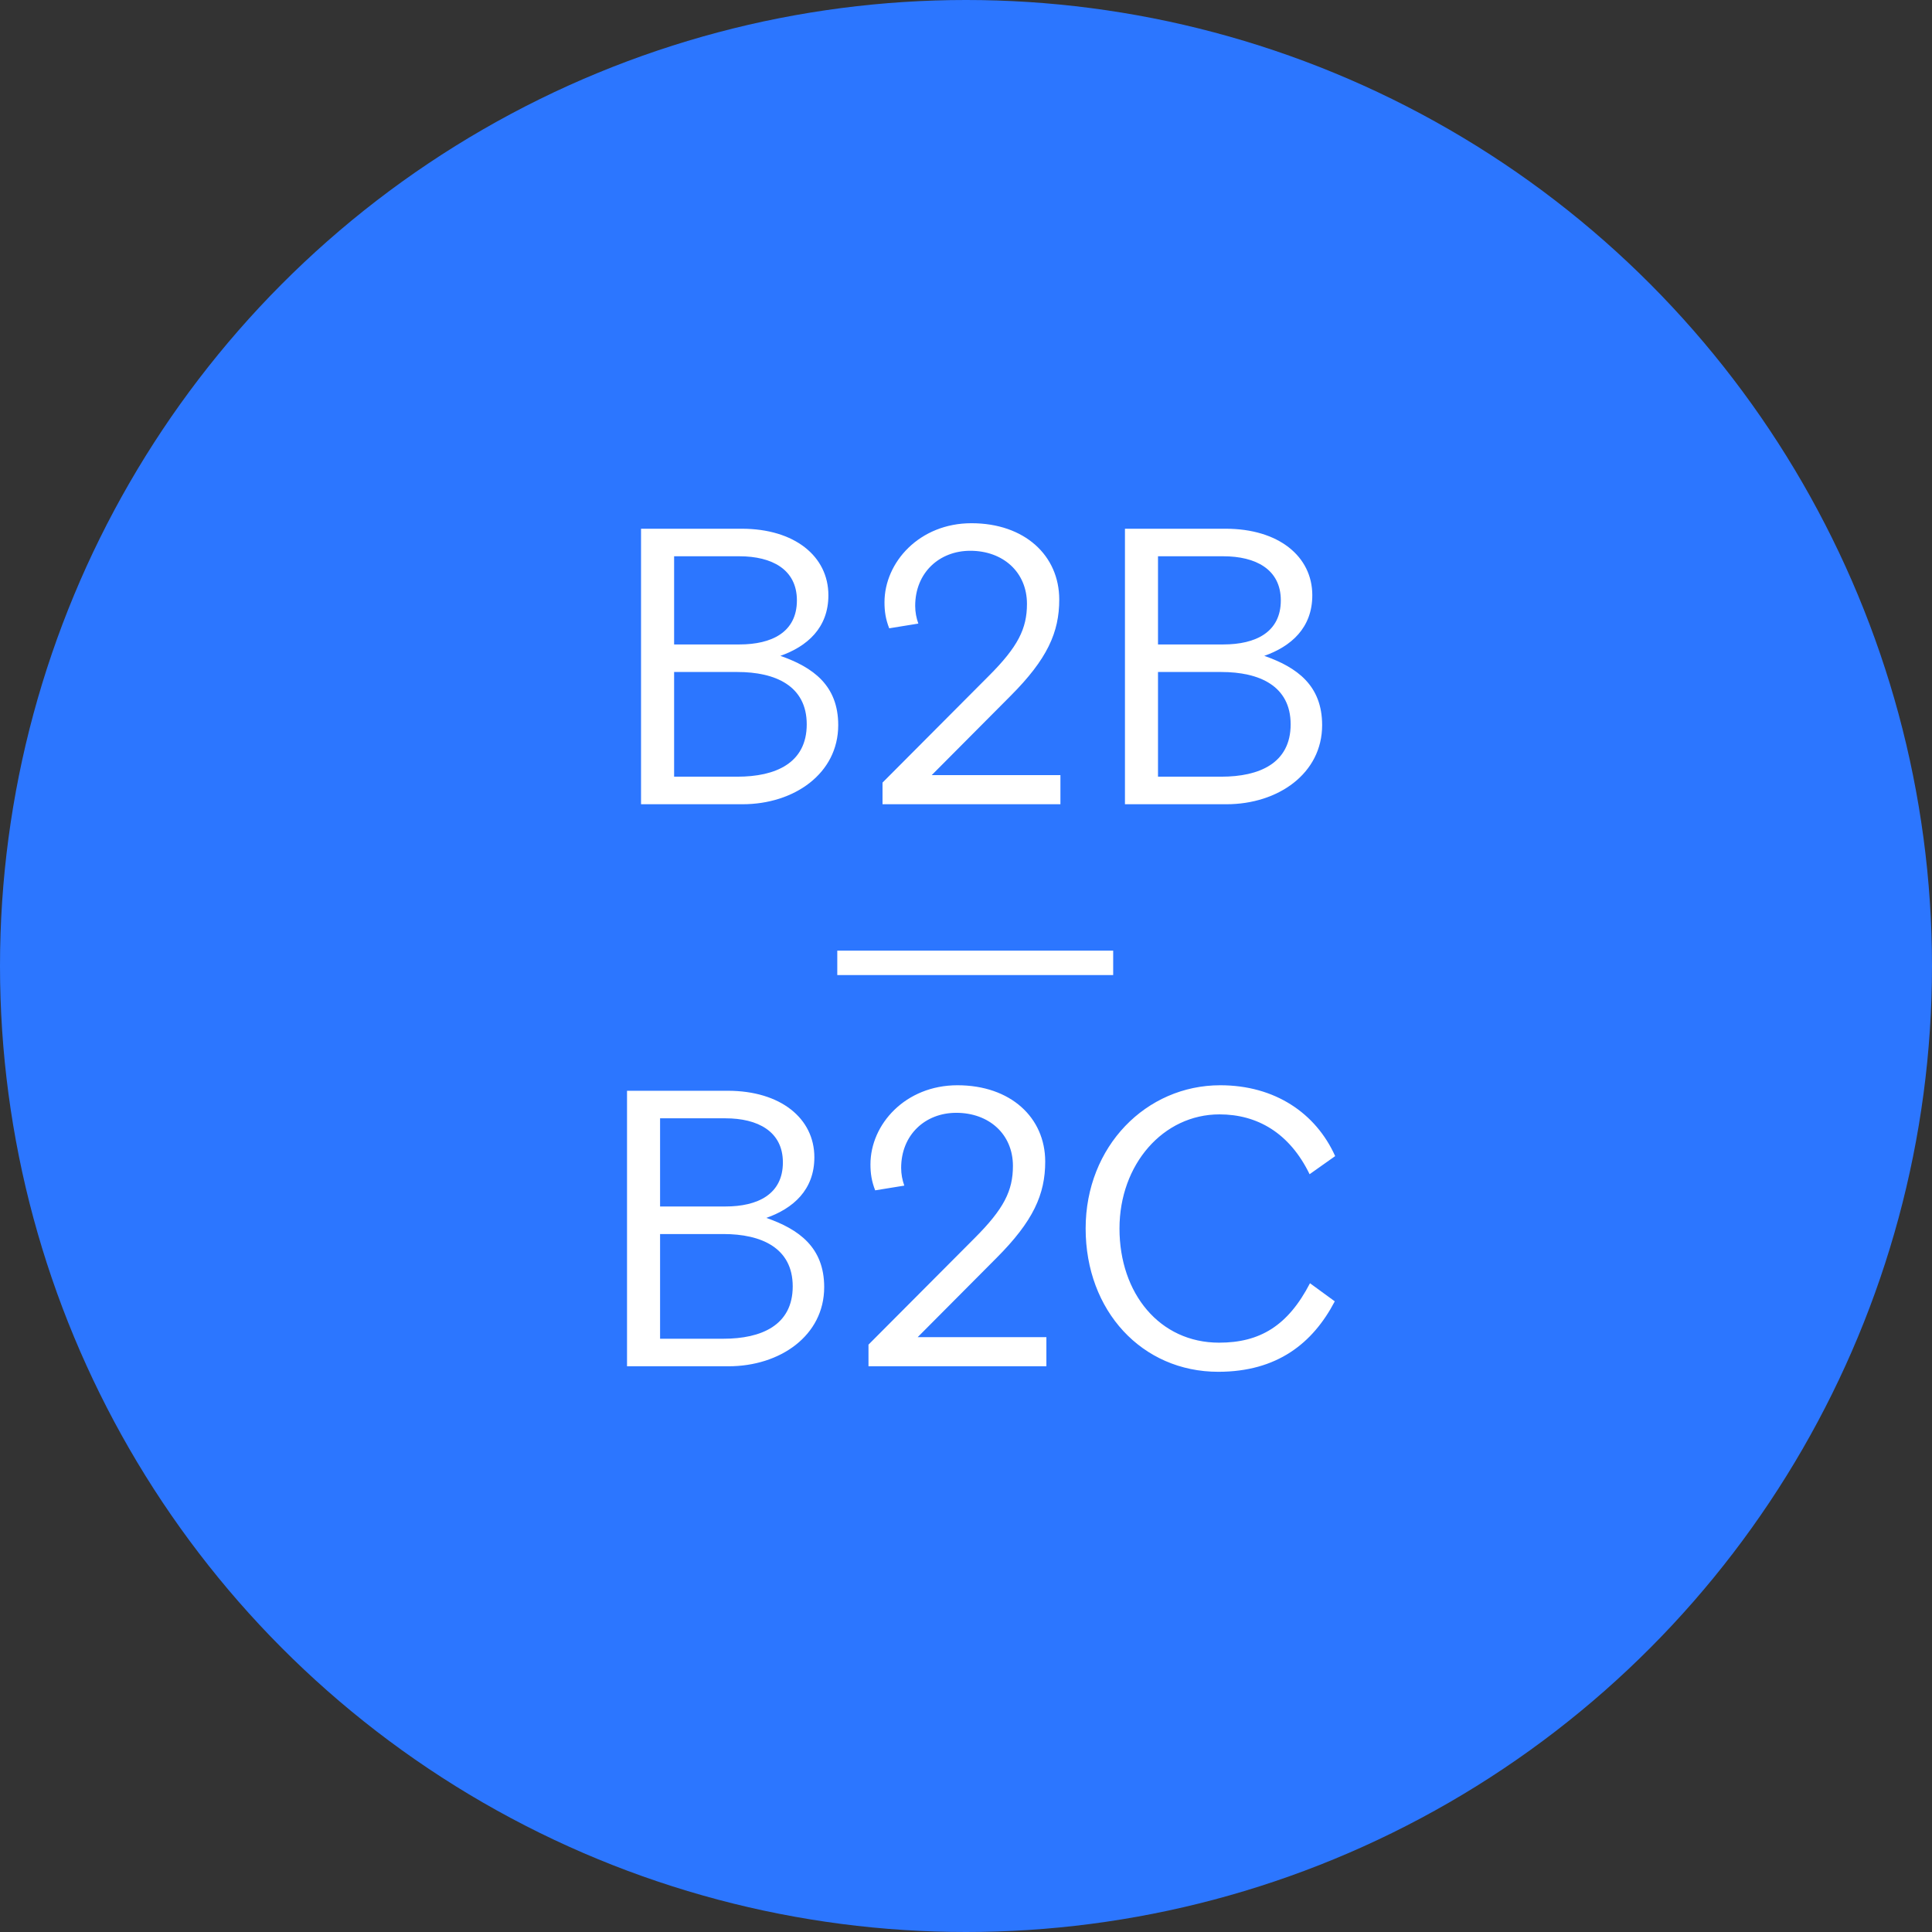 <?xml version="1.0" encoding="UTF-8"?> <svg xmlns="http://www.w3.org/2000/svg" width="110" height="110" viewBox="0 0 110 110" fill="none"><rect x="0" y="0" width="110" height="110" fill="#333333" stroke="none"/> <circle cx="55" cy="55" r="55" fill="#2C76FF"></circle> <path d="M36.498 45.79V30.104H42.235C45.238 30.104 47.165 31.672 47.165 33.891C47.165 35.751 45.955 36.804 44.431 37.342C46.291 37.992 47.725 39.023 47.725 41.286C47.725 44.042 45.215 45.79 42.28 45.79H36.498ZM38.381 38.261V44.221H41.988C44.14 44.221 45.932 43.46 45.932 41.241C45.932 39.045 44.14 38.261 41.988 38.261H38.381ZM38.381 31.672V36.692H42.1C43.938 36.692 45.372 35.997 45.372 34.182C45.372 32.412 43.938 31.672 42.1 31.672H38.381ZM50.247 44.558L56.297 38.485C57.956 36.827 58.471 35.796 58.471 34.384C58.471 32.569 57.104 31.359 55.244 31.359C53.474 31.359 52.107 32.614 52.107 34.496C52.107 34.855 52.174 35.191 52.286 35.504L50.628 35.773C50.426 35.258 50.359 34.81 50.359 34.294C50.359 32.009 52.353 29.79 55.311 29.79C58.337 29.79 60.309 31.628 60.309 34.137C60.309 35.997 59.636 37.521 57.53 39.628L53.048 44.132H60.376V45.79H50.247V44.558ZM64.05 45.79V30.104H69.787C72.79 30.104 74.717 31.672 74.717 33.891C74.717 35.751 73.507 36.804 71.983 37.342C73.843 37.992 75.277 39.023 75.277 41.286C75.277 44.042 72.767 45.79 69.832 45.79H64.05ZM65.932 38.261V44.221H69.54C71.692 44.221 73.484 43.46 73.484 41.241C73.484 39.045 71.692 38.261 69.54 38.261H65.932ZM65.932 31.672V36.692H69.652C71.49 36.692 72.924 35.997 72.924 34.182C72.924 32.412 71.49 31.672 69.652 31.672H65.932ZM47.671 55.516V54.126H63.38V55.516H47.671ZM35.7 77.79V62.104H41.436C44.439 62.104 46.366 63.672 46.366 65.891C46.366 67.751 45.156 68.804 43.632 69.342C45.492 69.992 46.926 71.023 46.926 73.286C46.926 76.042 44.417 77.79 41.481 77.79H35.7ZM37.582 70.261V76.222H41.19C43.341 76.222 45.134 75.46 45.134 73.241C45.134 71.045 43.341 70.261 41.19 70.261H37.582ZM37.582 63.672V68.692H41.302C43.139 68.692 44.574 67.997 44.574 66.182C44.574 64.412 43.139 63.672 41.302 63.672H37.582ZM49.448 76.558L55.499 70.485C57.157 68.826 57.672 67.796 57.672 66.384C57.672 64.569 56.305 63.359 54.445 63.359C52.675 63.359 51.308 64.614 51.308 66.496C51.308 66.855 51.375 67.191 51.487 67.504L49.829 67.773C49.627 67.258 49.56 66.81 49.56 66.294C49.56 64.009 51.555 61.79 54.513 61.79C57.538 61.79 59.51 63.628 59.51 66.137C59.51 67.997 58.837 69.521 56.731 71.628L52.249 76.132H59.577V77.79H49.448V76.558ZM74.585 73.062L75.997 74.093C74.742 76.49 72.703 78.104 69.364 78.104C65.016 78.104 61.812 74.63 61.812 69.947C61.812 65.263 65.263 61.79 69.476 61.79C72.591 61.79 74.921 63.381 76.019 65.824L74.563 66.855C73.42 64.502 71.582 63.448 69.431 63.448C66.227 63.448 63.739 66.294 63.739 69.947C63.739 73.644 66.025 76.446 69.409 76.446C71.739 76.446 73.33 75.482 74.585 73.062Z" fill="white"></path> </svg> 